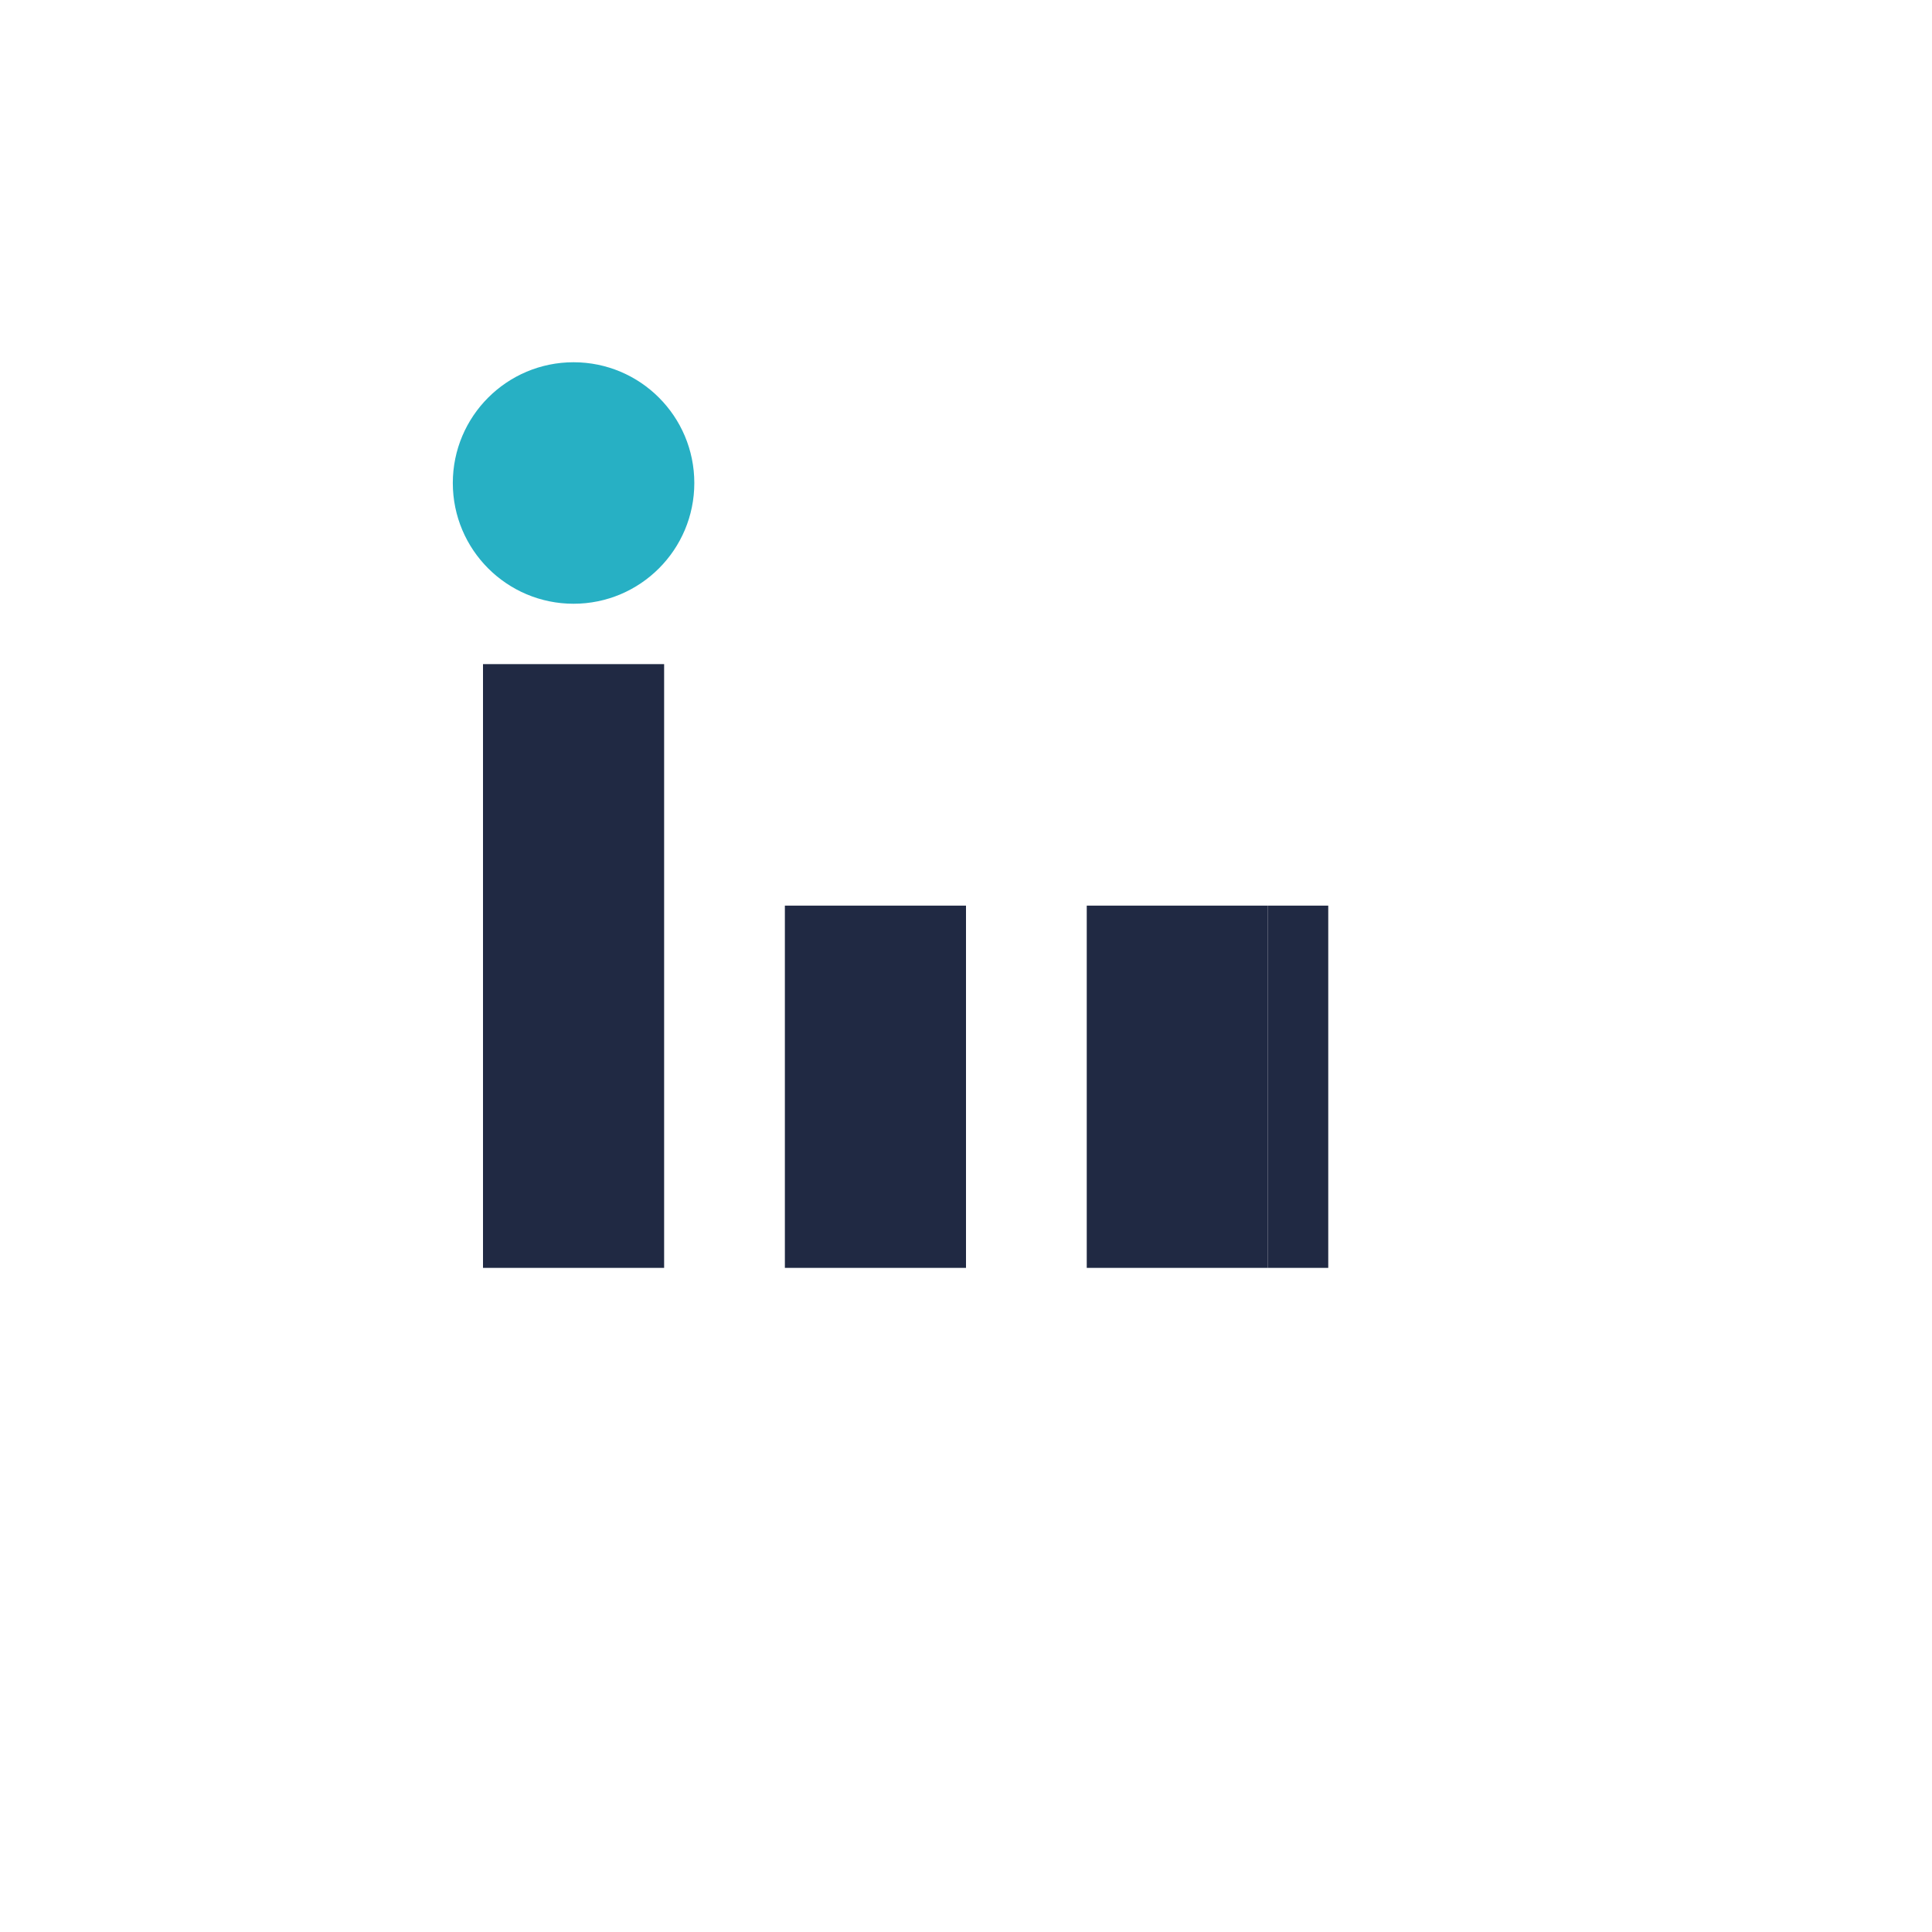 <?xml version="1.0" encoding="UTF-8"?>
<svg xmlns="http://www.w3.org/2000/svg" width="32" height="32" viewBox="0 0 32 32"><rect x="8" y="11" width="3" height="10" fill="#202943"/><rect x="21" y="15" width="1" height="6" fill="#202943"/><circle cx="9.5" cy="8" r="2" fill="#27B0C4"/><rect x="13" y="15" width="3" height="6" fill="#202943"/><rect x="18" y="15" width="3" height="6" fill="#202943"/></svg>